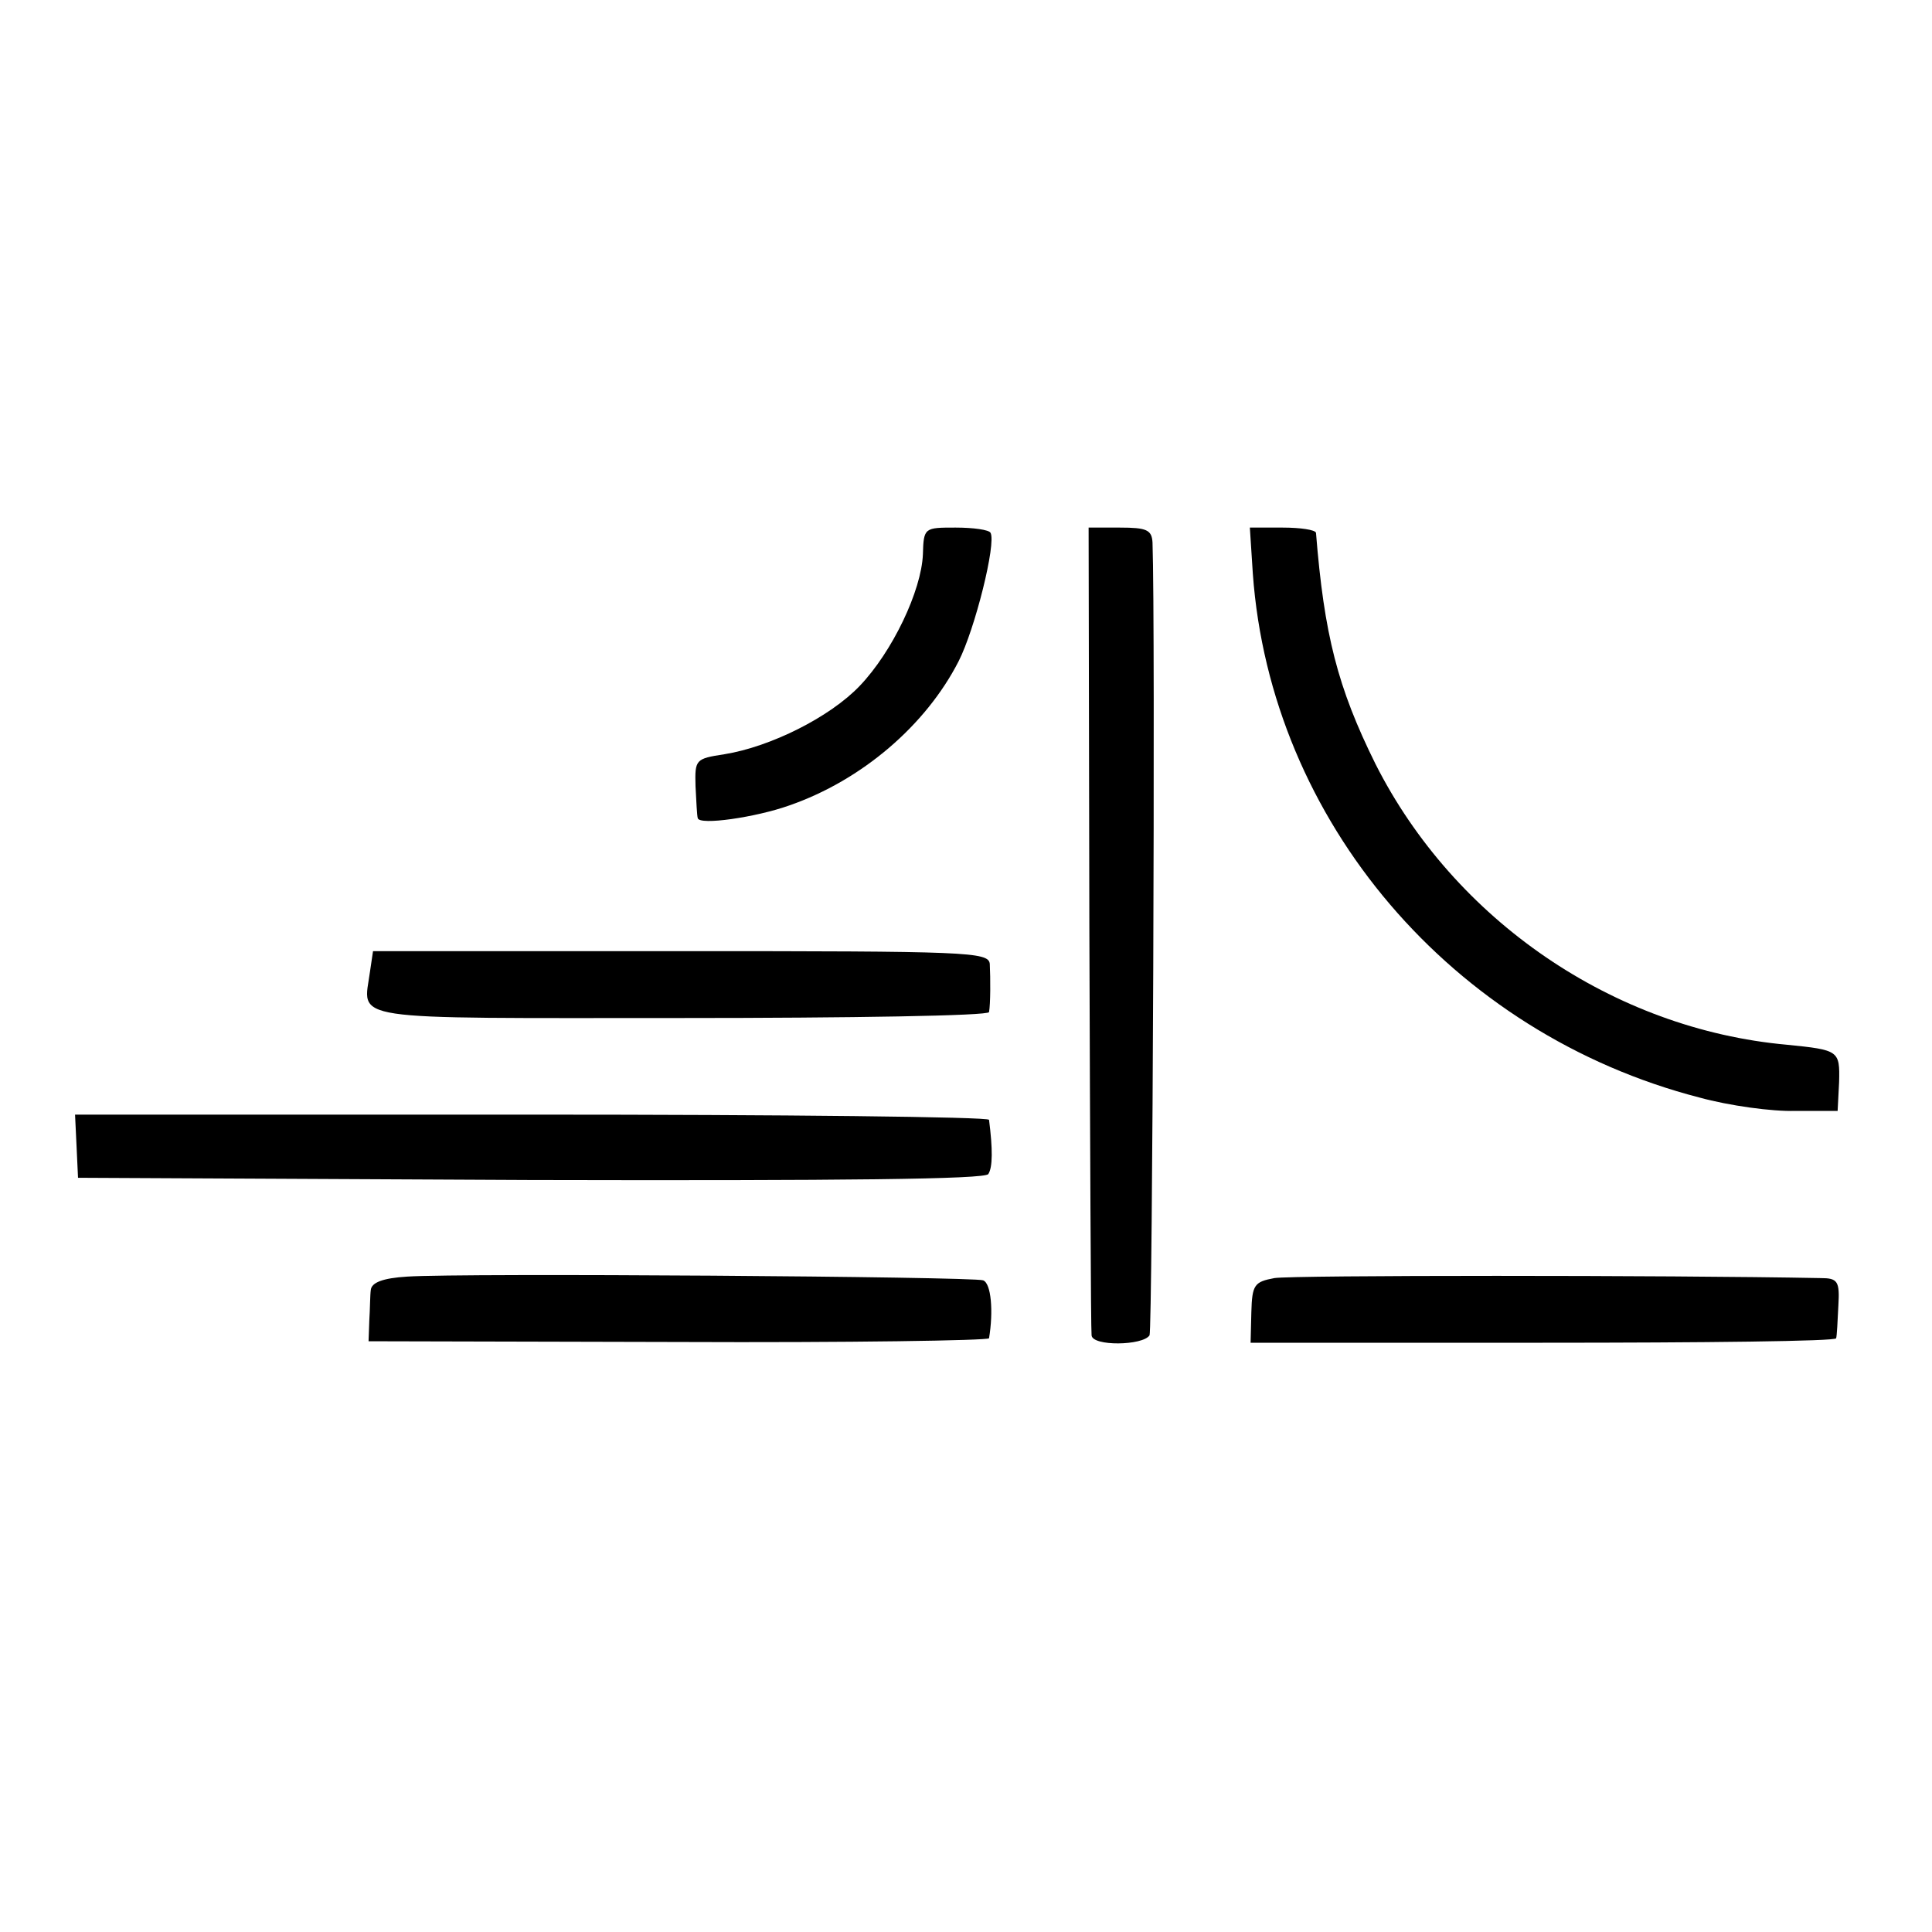 <?xml version="1.0" standalone="no"?>
<!DOCTYPE svg PUBLIC "-//W3C//DTD SVG 20010904//EN"
 "http://www.w3.org/TR/2001/REC-SVG-20010904/DTD/svg10.dtd">
<svg version="1.0" xmlns="http://www.w3.org/2000/svg"
 width="260pt" height="260pt" viewBox="0 0 260 260"
 preserveAspectRatio="xMidYMid meet">
<g transform="translate(0,260) scale(0.1,-0.1)"
fill="#000000" stroke="none">
<path d="M1242 1854 c-2 -49 -41 -131 -85 -177 -40 -42 -120 -82 -182 -92 -39
-6 -40 -7 -39 -43 1 -20 2 -40 3 -43 2 -10 78 1 123 17 98 34 184 108 228 194
22 43 51 159 43 173 -2 4 -23 7 -47 7 -42 0 -43 0 -44 -36z"/>
<path d="M1466 1353 c1 -296 2 -543 3 -550 1 -15 69 -14 78 0 4 7 8 955 4
1067 -1 17 -8 20 -44 20 l-42 0 1 -537z"/>
<path d="M1686 1828 c24 -333 268 -619 601 -705 40 -11 98 -19 129 -18 l57 0
2 39 c1 42 0 43 -70 50 -234 21 -448 168 -554 378 -51 103 -69 174 -80 311 -1
4 -21 7 -45 7 l-44 0 4 -62z"/>
<path d="M498 1293 c-9 -68 -40 -63 418 -63 228 0 415 3 415 8 2 11 2 45 1 65
-2 16 -29 17 -416 17 l-414 0 -4 -27z"/>
<path d="M103 1058 l2 -43 609 -3 c422 -1 612 1 616 8 6 9 6 34 1 73 -1 4
-277 7 -615 7 l-615 0 2 -42z"/>
<path d="M548 882 c-33 -2 -48 -8 -49 -18 -1 -7 -1 -26 -2 -41 l-1 -28 417 -1
c229 -1 417 2 418 5 6 36 3 74 -8 78 -14 5 -700 10 -775 5z"/>
<path d="M1715 880 c-27 -5 -30 -9 -31 -46 l-1 -41 393 0 c217 0 395 2 395 6
1 3 2 23 3 44 2 33 -1 37 -24 37 -206 4 -712 4 -735 0z"/>
</g>
</svg>
